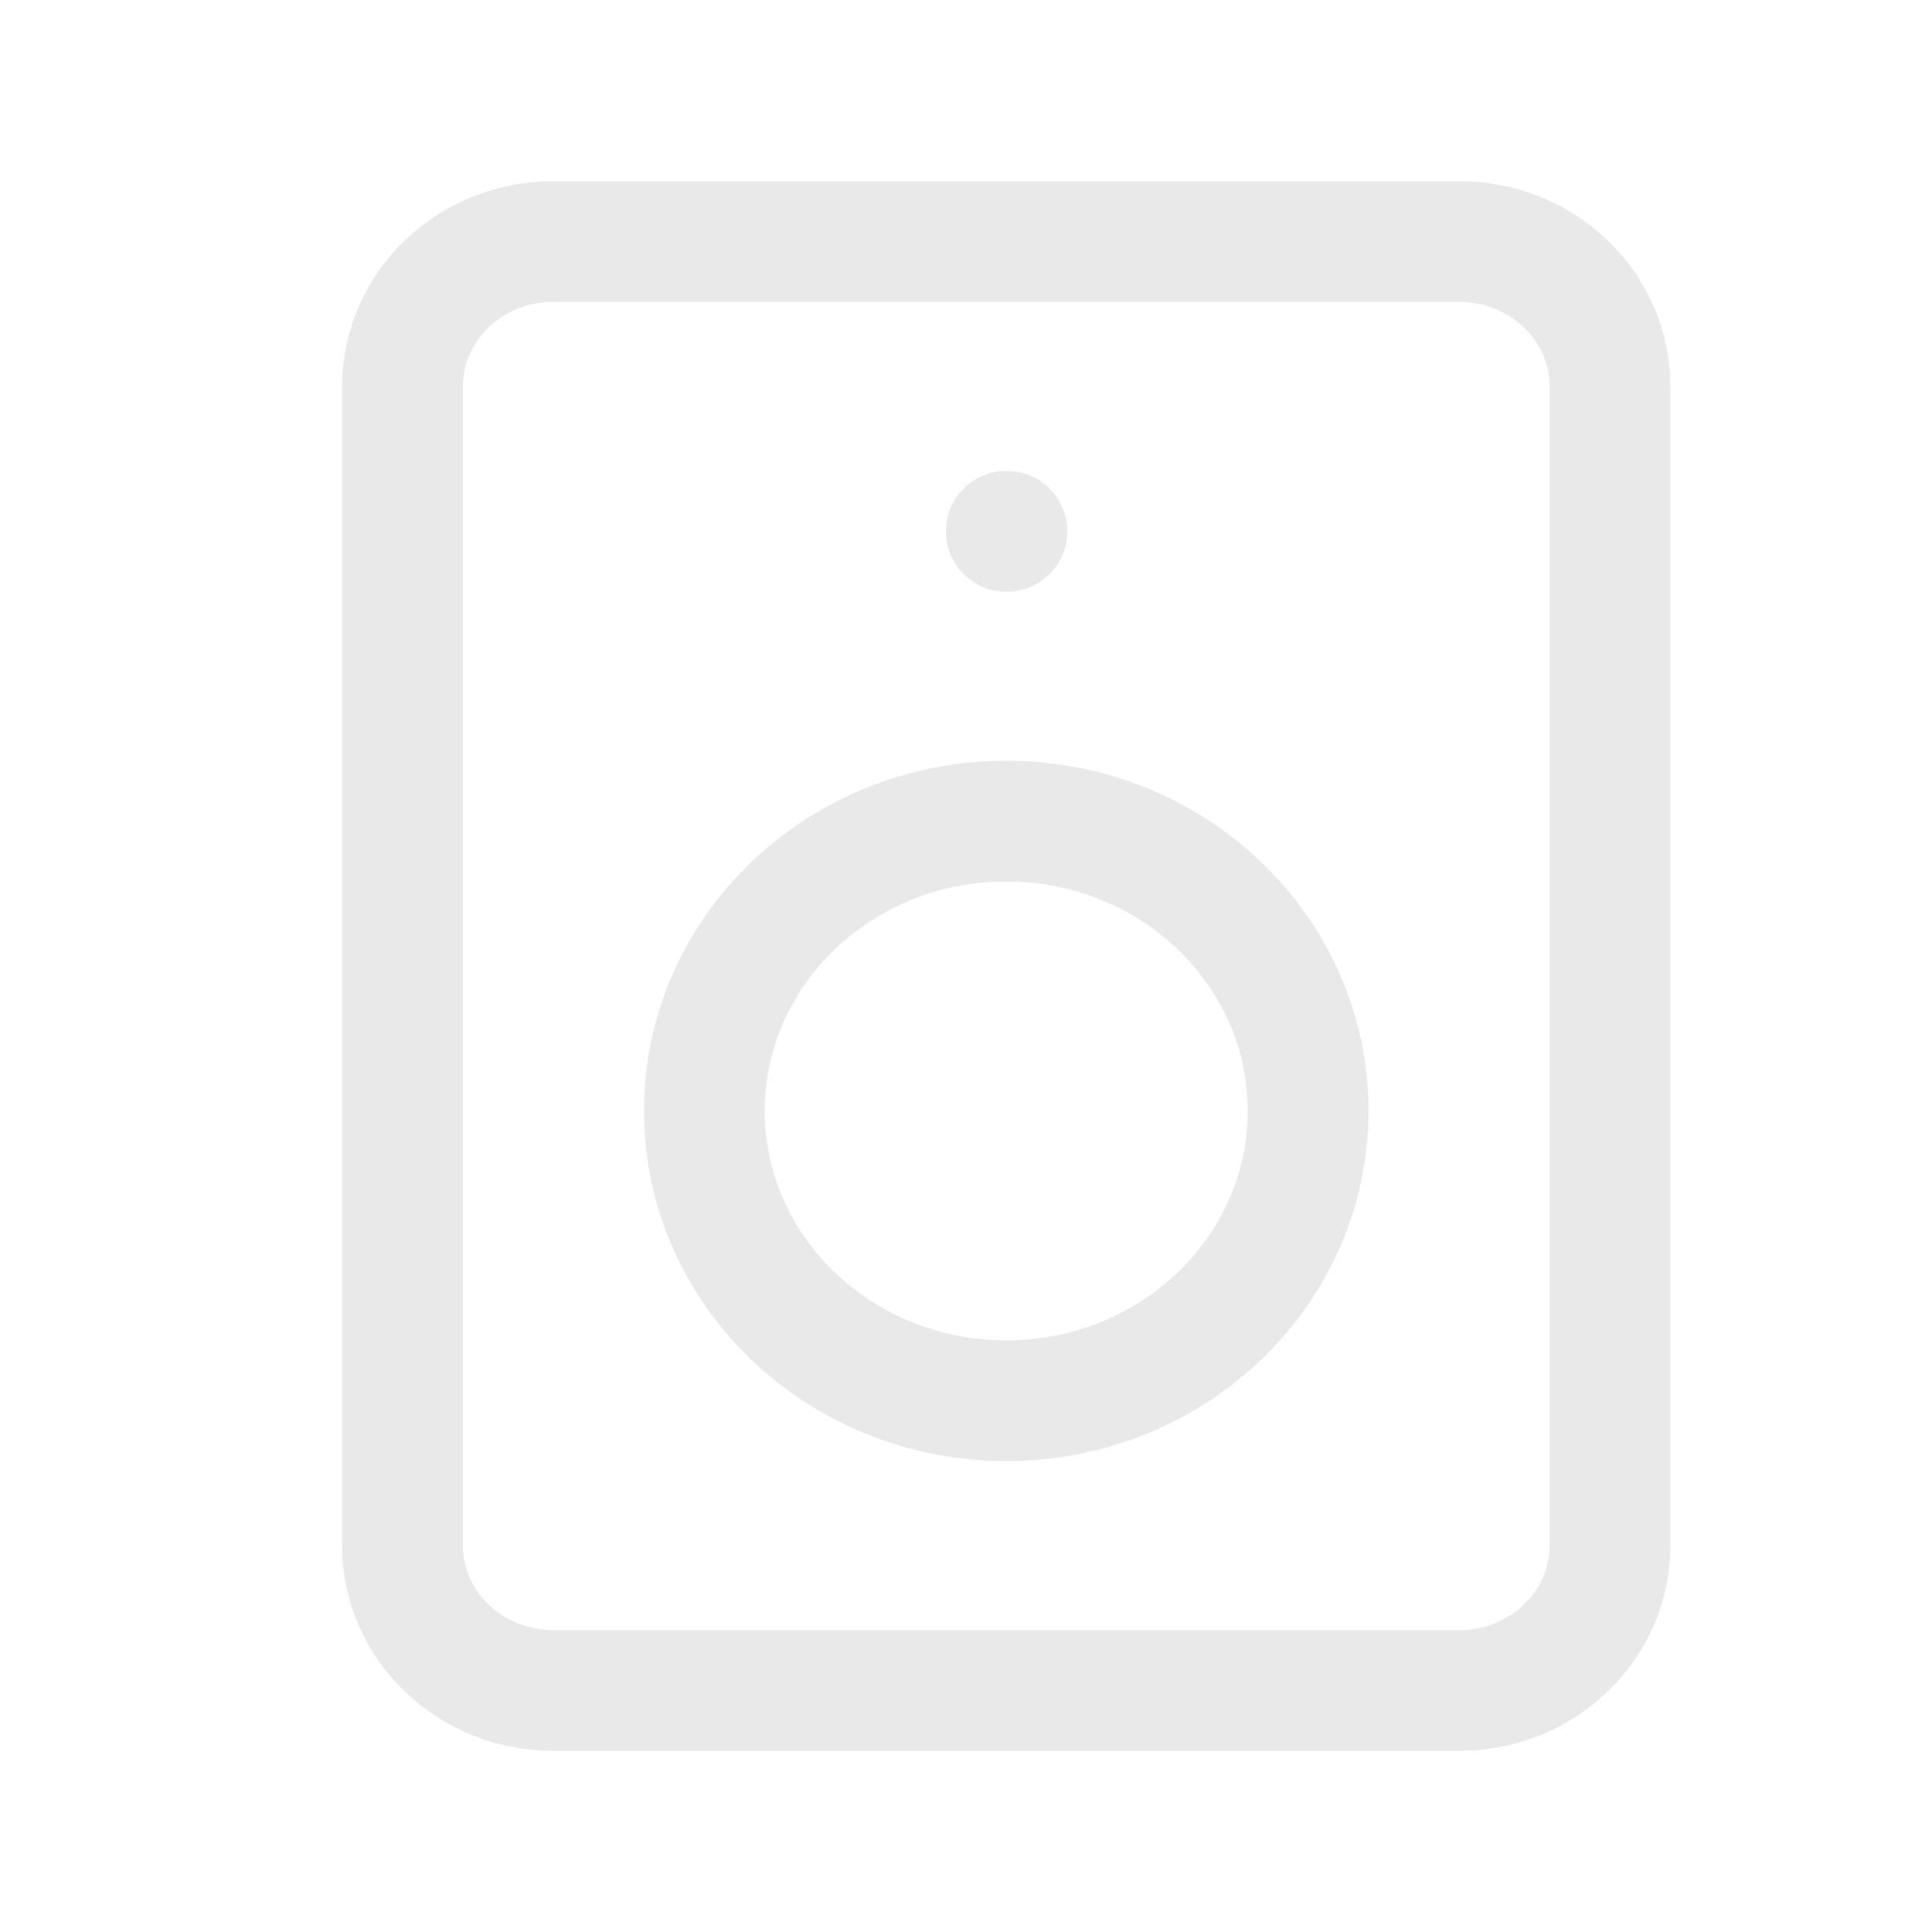 <?xml version="1.0" encoding="UTF-8"?> <svg xmlns="http://www.w3.org/2000/svg" width="24" height="24" viewBox="0 0 24 24" fill="none"><path d="M12.5 6.6H12.509M6.875 3H18.125C19.16 3 20 3.806 20 4.8V19.2C20 20.194 19.16 21 18.125 21H6.875C5.839 21 5 20.194 5 19.2V4.8C5 3.806 5.839 3 6.875 3ZM16.25 13.8C16.25 15.788 14.571 17.4 12.5 17.4C10.429 17.4 8.75 15.788 8.75 13.8C8.75 11.812 10.429 10.2 12.5 10.2C14.571 10.2 16.25 11.812 16.25 13.8Z" stroke="#E9E9E9" stroke-width="1.5" stroke-linecap="round" stroke-linejoin="round"></path></svg> 